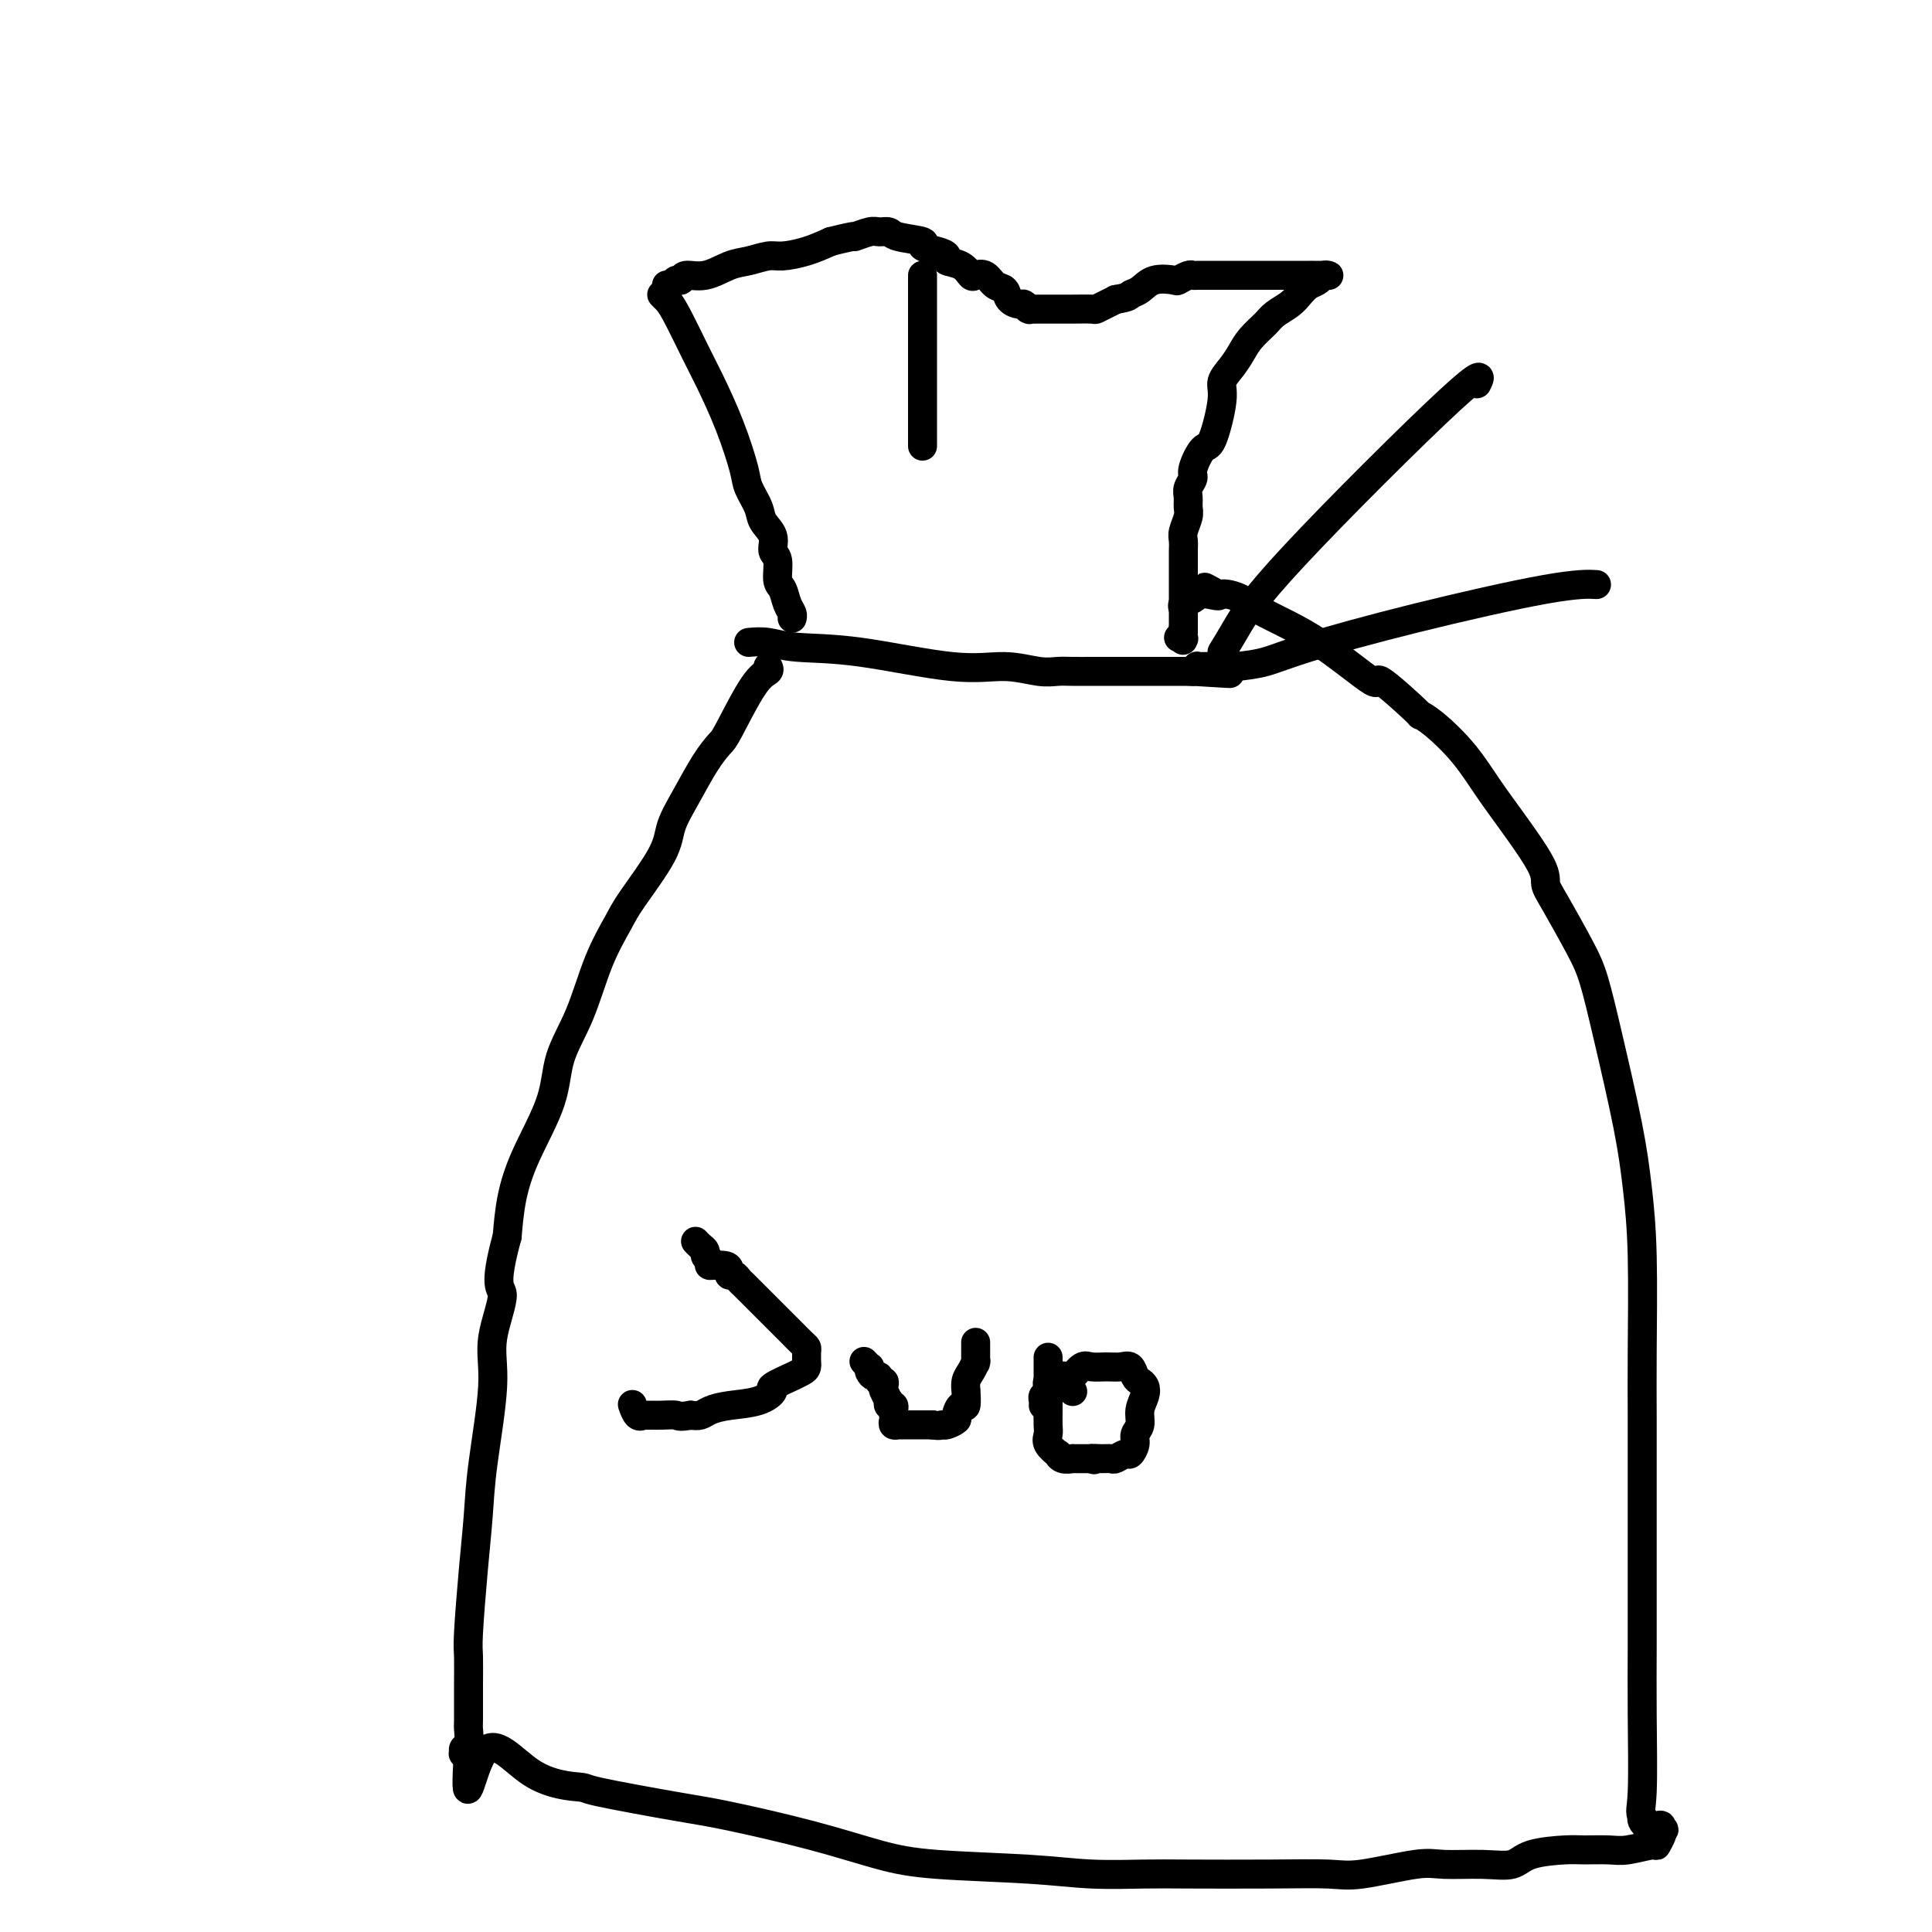 <svg viewBox='0 0 400 400' version='1.1' xmlns='http://www.w3.org/2000/svg' xmlns:xlink='http://www.w3.org/1999/xlink'><g fill='none' stroke='#000000' stroke-width='6' stroke-linecap='round' stroke-linejoin='round'><path d='M137,61c0.300,0.292 0.600,0.583 1,1c0.400,0.417 0.899,0.958 2,3c1.101,2.042 2.805,5.585 4,8c1.195,2.415 1.883,3.704 3,6c1.117,2.296 2.665,5.601 4,9c1.335,3.399 2.457,6.891 3,9c0.543,2.109 0.509,2.834 1,4c0.491,1.166 1.509,2.771 2,4c0.491,1.229 0.456,2.080 1,3c0.544,0.920 1.665,1.908 2,3c0.335,1.092 -0.118,2.288 0,3c0.118,0.712 0.806,0.940 1,2c0.194,1.060 -0.106,2.953 0,4c0.106,1.047 0.617,1.247 1,2c0.383,0.753 0.639,2.058 1,3c0.361,0.942 0.829,1.521 1,2c0.171,0.479 0.046,0.860 0,1c-0.046,0.140 -0.013,0.040 0,0c0.013,-0.040 0.007,-0.020 0,0'/><path d='M155,133c1.272,-0.108 2.543,-0.216 4,0c1.457,0.216 3.099,0.755 6,1c2.901,0.245 7.059,0.195 13,1c5.941,0.805 13.663,2.464 19,3c5.337,0.536 8.290,-0.053 11,0c2.710,0.053 5.178,0.746 7,1c1.822,0.254 2.996,0.068 4,0c1.004,-0.068 1.836,-0.018 3,0c1.164,0.018 2.659,0.005 4,0c1.341,-0.005 2.530,-0.001 4,0c1.470,0.001 3.223,0.000 4,0c0.777,-0.000 0.578,-0.000 1,0c0.422,0.000 1.465,0.000 2,0c0.535,-0.000 0.563,-0.000 1,0c0.437,0.000 1.283,0.000 2,0c0.717,-0.000 1.305,-0.000 2,0c0.695,0.000 1.495,0.000 2,0c0.505,-0.000 0.713,-0.000 1,0c0.287,0.000 0.653,0.000 1,0c0.347,-0.000 0.673,-0.000 1,0'/><path d='M247,139c14.460,0.912 4.609,0.192 1,0c-3.609,-0.192 -0.977,0.145 0,0c0.977,-0.145 0.300,-0.771 0,-1c-0.300,-0.229 -0.221,-0.061 0,0c0.221,0.061 0.585,0.016 1,0c0.415,-0.016 0.882,-0.004 1,0c0.118,0.004 -0.113,0.001 0,0c0.113,-0.001 0.569,-0.000 1,0c0.431,0.000 0.837,0.000 1,0c0.163,-0.000 0.081,-0.000 0,0'/><path d='M138,59c0.338,0.122 0.676,0.245 1,0c0.324,-0.245 0.635,-0.857 1,-1c0.365,-0.143 0.785,0.183 1,0c0.215,-0.183 0.225,-0.876 1,-1c0.775,-0.124 2.316,0.321 4,0c1.684,-0.321 3.510,-1.409 5,-2c1.490,-0.591 2.645,-0.686 4,-1c1.355,-0.314 2.910,-0.847 4,-1c1.090,-0.153 1.717,0.074 3,0c1.283,-0.074 3.224,-0.450 5,-1c1.776,-0.550 3.388,-1.275 5,-2'/><path d='M172,50c6.235,-1.557 4.822,-0.950 5,-1c0.178,-0.050 1.948,-0.757 3,-1c1.052,-0.243 1.386,-0.024 2,0c0.614,0.024 1.508,-0.148 2,0c0.492,0.148 0.581,0.617 2,1c1.419,0.383 4.167,0.680 5,1c0.833,0.320 -0.251,0.662 0,1c0.251,0.338 1.836,0.672 3,1c1.164,0.328 1.908,0.649 2,1c0.092,0.351 -0.467,0.733 0,1c0.467,0.267 1.959,0.418 3,1c1.041,0.582 1.631,1.594 2,2c0.369,0.406 0.518,0.206 1,0c0.482,-0.206 1.299,-0.419 2,0c0.701,0.419 1.287,1.470 2,2c0.713,0.530 1.554,0.538 2,1c0.446,0.462 0.498,1.378 1,2c0.502,0.622 1.453,0.951 2,1c0.547,0.049 0.688,-0.183 1,0c0.312,0.183 0.793,0.781 1,1c0.207,0.219 0.138,0.059 0,0c-0.138,-0.059 -0.345,-0.016 0,0c0.345,0.016 1.242,0.004 2,0c0.758,-0.004 1.379,-0.000 2,0c0.621,0.000 1.244,-0.003 2,0c0.756,0.003 1.644,0.012 3,0c1.356,-0.012 3.178,-0.044 4,0c0.822,0.044 0.644,0.166 1,0c0.356,-0.166 1.244,-0.619 2,-1c0.756,-0.381 1.378,-0.691 2,-1'/><path d='M231,62c3.065,-0.507 2.728,-0.776 3,-1c0.272,-0.224 1.151,-0.404 2,-1c0.849,-0.596 1.666,-1.610 3,-2c1.334,-0.390 3.183,-0.157 4,0c0.817,0.157 0.600,0.238 1,0c0.400,-0.238 1.416,-0.796 2,-1c0.584,-0.204 0.736,-0.055 1,0c0.264,0.055 0.641,0.015 1,0c0.359,-0.015 0.700,-0.004 1,0c0.300,0.004 0.558,0.001 1,0c0.442,-0.001 1.066,-0.000 2,0c0.934,0.000 2.176,0.000 3,0c0.824,-0.000 1.230,-0.000 2,0c0.770,0.000 1.903,0.000 3,0c1.097,-0.000 2.157,0.000 3,0c0.843,-0.000 1.469,-0.000 3,0c1.531,0.000 3.966,0.000 5,0c1.034,-0.000 0.666,-0.001 1,0c0.334,0.001 1.369,0.003 2,0c0.631,-0.003 0.857,-0.012 1,0c0.143,0.012 0.203,0.044 0,0c-0.203,-0.044 -0.670,-0.166 -1,0c-0.330,0.166 -0.523,0.619 -1,1c-0.477,0.381 -1.239,0.691 -2,1'/><path d='M271,59c-0.839,0.668 -1.436,1.337 -2,2c-0.564,0.663 -1.096,1.321 -2,2c-0.904,0.679 -2.181,1.378 -3,2c-0.819,0.622 -1.180,1.167 -2,2c-0.820,0.833 -2.099,1.954 -3,3c-0.901,1.046 -1.424,2.019 -2,3c-0.576,0.981 -1.203,1.972 -2,3c-0.797,1.028 -1.762,2.093 -2,3c-0.238,0.907 0.253,1.657 0,4c-0.253,2.343 -1.248,6.280 -2,8c-0.752,1.720 -1.259,1.223 -2,2c-0.741,0.777 -1.715,2.827 -2,4c-0.285,1.173 0.121,1.468 0,2c-0.121,0.532 -0.768,1.301 -1,2c-0.232,0.699 -0.048,1.328 0,2c0.048,0.672 -0.040,1.388 0,2c0.040,0.612 0.207,1.121 0,2c-0.207,0.879 -0.787,2.127 -1,3c-0.213,0.873 -0.057,1.371 0,2c0.057,0.629 0.015,1.389 0,2c-0.015,0.611 -0.004,1.074 0,2c0.004,0.926 0.001,2.314 0,3c-0.001,0.686 -0.000,0.671 0,1c0.000,0.329 0.000,1.001 0,2c-0.000,0.999 -0.000,2.323 0,3c0.000,0.677 0.000,0.706 0,1c-0.000,0.294 -0.000,0.852 0,1c0.000,0.148 0.000,-0.115 0,0c-0.000,0.115 -0.000,0.608 0,1c0.000,0.392 0.000,0.683 0,1c-0.000,0.317 -0.000,0.658 0,1'/><path d='M245,130c-0.150,4.652 -0.026,1.782 0,1c0.026,-0.782 -0.044,0.522 0,1c0.044,0.478 0.204,0.129 0,0c-0.204,-0.129 -0.773,-0.037 -1,0c-0.227,0.037 -0.114,0.018 0,0'/><path d='M191,57c0.000,1.026 0.000,2.051 0,3c0.000,0.949 0.000,1.820 0,4c0.000,2.180 0.000,5.667 0,10c0.000,4.333 0.000,9.512 0,12c0.000,2.488 0.000,2.285 0,3c0.000,0.715 0.000,2.347 0,3c0.000,0.653 0.000,0.326 0,0'/><path d='M253,135c0.831,-1.352 1.662,-2.705 3,-5c1.338,-2.295 3.183,-5.533 12,-15c8.817,-9.467 24.604,-25.164 32,-32c7.396,-6.836 6.399,-4.810 6,-4c-0.399,0.810 -0.199,0.405 0,0'/><path d='M256,138c1.986,-0.218 3.973,-0.437 6,-1c2.027,-0.563 4.096,-1.471 9,-3c4.904,-1.529 12.644,-3.678 22,-6c9.356,-2.322 20.326,-4.818 27,-6c6.674,-1.182 9.050,-1.052 10,-1c0.950,0.052 0.475,0.026 0,0'/><path d='M159,138c0.200,0.337 0.399,0.674 0,1c-0.399,0.326 -1.397,0.641 -3,3c-1.603,2.359 -3.809,6.763 -5,9c-1.191,2.237 -1.365,2.309 -2,3c-0.635,0.691 -1.732,2.002 -3,4c-1.268,1.998 -2.708,4.685 -4,7c-1.292,2.315 -2.435,4.259 -3,6c-0.565,1.741 -0.551,3.278 -2,6c-1.449,2.722 -4.360,6.630 -6,9c-1.640,2.370 -2.008,3.202 -3,5c-0.992,1.798 -2.608,4.561 -4,8c-1.392,3.439 -2.562,7.554 -4,11c-1.438,3.446 -3.145,6.222 -4,9c-0.855,2.778 -0.858,5.559 -2,9c-1.142,3.441 -3.423,7.542 -5,11c-1.577,3.458 -2.451,6.274 -3,9c-0.549,2.726 -0.775,5.363 -1,8'/><path d='M105,256c-3.037,11.093 -1.128,10.325 -1,12c0.128,1.675 -1.524,5.791 -2,9c-0.476,3.209 0.222,5.510 0,10c-0.222,4.490 -1.366,11.168 -2,16c-0.634,4.832 -0.758,7.818 -1,11c-0.242,3.182 -0.601,6.558 -1,11c-0.399,4.442 -0.839,9.948 -1,13c-0.161,3.052 -0.042,3.650 0,5c0.042,1.350 0.008,3.451 0,6c-0.008,2.549 0.012,5.544 0,7c-0.012,1.456 -0.056,1.372 0,2c0.056,0.628 0.210,1.968 0,3c-0.210,1.032 -0.786,1.754 -1,2c-0.214,0.246 -0.068,0.014 0,0c0.068,-0.014 0.057,0.188 0,0c-0.057,-0.188 -0.159,-0.768 0,-1c0.159,-0.232 0.580,-0.116 1,0'/><path d='M97,362c-1.003,16.430 0.488,4.503 3,1c2.512,-3.503 6.045,1.416 10,4c3.955,2.584 8.334,2.833 10,3c1.666,0.167 0.620,0.250 4,1c3.380,0.750 11.186,2.165 16,3c4.814,0.835 6.636,1.088 11,2c4.364,0.912 11.271,2.483 17,4c5.729,1.517 10.282,2.981 14,4c3.718,1.019 6.602,1.594 12,2c5.398,0.406 13.310,0.645 19,1c5.690,0.355 9.158,0.827 13,1c3.842,0.173 8.058,0.048 11,0c2.942,-0.048 4.612,-0.021 9,0c4.388,0.021 11.496,0.034 17,0c5.504,-0.034 9.405,-0.115 12,0c2.595,0.115 3.885,0.425 7,0c3.115,-0.425 8.055,-1.584 11,-2c2.945,-0.416 3.895,-0.087 6,0c2.105,0.087 5.366,-0.068 8,0c2.634,0.068 4.641,0.358 6,0c1.359,-0.358 2.069,-1.363 4,-2c1.931,-0.637 5.082,-0.907 7,-1c1.918,-0.093 2.604,-0.009 4,0c1.396,0.009 3.502,-0.057 5,0c1.498,0.057 2.388,0.236 4,0c1.612,-0.236 3.948,-0.888 5,-1c1.052,-0.112 0.822,0.316 1,0c0.178,-0.316 0.765,-1.376 1,-2c0.235,-0.624 0.117,-0.812 0,-1'/><path d='M344,379c1.071,-0.558 0.249,0.046 0,0c-0.249,-0.046 0.074,-0.744 0,-1c-0.074,-0.256 -0.545,-0.072 -1,0c-0.455,0.072 -0.893,0.030 -1,0c-0.107,-0.030 0.116,-0.049 0,0c-0.116,0.049 -0.570,0.167 -1,0c-0.430,-0.167 -0.837,-0.619 -1,-1c-0.163,-0.381 -0.081,-0.690 0,-1'/><path d='M340,376c-0.619,-0.808 -0.166,-1.327 0,-5c0.166,-3.673 0.044,-10.498 0,-16c-0.044,-5.502 -0.012,-9.681 0,-14c0.012,-4.319 0.004,-8.779 0,-15c-0.004,-6.221 -0.004,-14.203 0,-20c0.004,-5.797 0.011,-9.408 0,-13c-0.011,-3.592 -0.040,-7.166 0,-13c0.040,-5.834 0.149,-13.928 0,-20c-0.149,-6.072 -0.554,-10.121 -1,-14c-0.446,-3.879 -0.931,-7.588 -2,-13c-1.069,-5.412 -2.721,-12.528 -4,-18c-1.279,-5.472 -2.184,-9.302 -3,-12c-0.816,-2.698 -1.544,-4.264 -3,-7c-1.456,-2.736 -3.641,-6.641 -5,-9c-1.359,-2.359 -1.891,-3.171 -2,-4c-0.109,-0.829 0.204,-1.675 -1,-4c-1.204,-2.325 -3.925,-6.130 -6,-9c-2.075,-2.870 -3.505,-4.805 -5,-7c-1.495,-2.195 -3.054,-4.651 -5,-7c-1.946,-2.349 -4.278,-4.591 -6,-6c-1.722,-1.409 -2.833,-1.986 -3,-2c-0.167,-0.014 0.609,0.534 -1,-1c-1.609,-1.534 -5.602,-5.150 -7,-6c-1.398,-0.850 -0.199,1.064 -2,0c-1.801,-1.064 -6.602,-5.108 -11,-8c-4.398,-2.892 -8.393,-4.631 -11,-6c-2.607,-1.369 -3.826,-2.367 -5,-3c-1.174,-0.633 -2.304,-0.902 -3,-1c-0.696,-0.098 -0.956,-0.026 -1,0c-0.044,0.026 0.130,0.008 0,0c-0.130,-0.008 -0.565,-0.004 -1,0'/><path d='M252,123c-5.172,-2.784 -1.100,-0.743 0,0c1.100,0.743 -0.770,0.188 -2,0c-1.230,-0.188 -1.818,-0.008 -2,0c-0.182,0.008 0.042,-0.155 0,0c-0.042,0.155 -0.352,0.629 -1,1c-0.648,0.371 -1.636,0.638 -2,1c-0.364,0.362 -0.104,0.818 0,1c0.104,0.182 0.052,0.091 0,0'/><path d='M144,257c0.304,0.333 0.607,0.667 1,1c0.393,0.333 0.875,0.667 1,1c0.125,0.333 -0.107,0.667 0,1c0.107,0.333 0.554,0.667 1,1'/><path d='M147,261c0.299,0.857 -0.453,0.999 0,1c0.453,0.001 2.110,-0.141 3,0c0.890,0.141 1.013,0.564 1,1c-0.013,0.436 -0.163,0.886 0,1c0.163,0.114 0.639,-0.106 1,0c0.361,0.106 0.607,0.538 1,1c0.393,0.462 0.935,0.953 1,1c0.065,0.047 -0.345,-0.350 0,0c0.345,0.350 1.444,1.446 2,2c0.556,0.554 0.568,0.567 1,1c0.432,0.433 1.285,1.285 2,2c0.715,0.715 1.291,1.291 2,2c0.709,0.709 1.549,1.551 2,2c0.451,0.449 0.513,0.506 1,1c0.487,0.494 1.398,1.424 2,2c0.602,0.576 0.894,0.798 1,1c0.106,0.202 0.027,0.382 0,1c-0.027,0.618 -0.002,1.672 0,2c0.002,0.328 -0.020,-0.072 0,0c0.020,0.072 0.081,0.615 0,1c-0.081,0.385 -0.303,0.613 -1,1c-0.697,0.387 -1.867,0.934 -2,1c-0.133,0.066 0.772,-0.347 0,0c-0.772,0.347 -3.222,1.455 -4,2c-0.778,0.545 0.115,0.528 0,1c-0.115,0.472 -1.238,1.433 -3,2c-1.762,0.567 -4.163,0.740 -6,1c-1.837,0.260 -3.110,0.609 -4,1c-0.890,0.391 -1.397,0.826 -2,1c-0.603,0.174 -1.301,0.087 -2,0'/><path d='M143,293c-2.687,0.464 -2.404,0.124 -3,0c-0.596,-0.124 -2.071,-0.031 -3,0c-0.929,0.031 -1.310,0.001 -2,0c-0.690,-0.001 -1.687,0.028 -2,0c-0.313,-0.028 0.060,-0.112 0,0c-0.060,0.112 -0.552,0.422 -1,0c-0.448,-0.422 -0.851,-1.575 -1,-2c-0.149,-0.425 -0.042,-0.121 0,0c0.042,0.121 0.021,0.061 0,0'/><path d='M179,282c-0.112,-0.119 -0.223,-0.238 0,0c0.223,0.238 0.782,0.833 1,1c0.218,0.167 0.096,-0.095 0,0c-0.096,0.095 -0.166,0.547 0,1c0.166,0.453 0.566,0.909 1,1c0.434,0.091 0.901,-0.182 1,0c0.099,0.182 -0.169,0.820 0,1c0.169,0.180 0.776,-0.097 1,0c0.224,0.097 0.064,0.570 0,1c-0.064,0.430 -0.031,0.818 0,1c0.031,0.182 0.060,0.158 0,0c-0.060,-0.158 -0.208,-0.449 0,0c0.208,0.449 0.774,1.640 1,2c0.226,0.360 0.113,-0.111 0,0c-0.113,0.111 -0.226,0.803 0,1c0.226,0.197 0.792,-0.101 1,0c0.208,0.101 0.059,0.601 0,1c-0.059,0.399 -0.030,0.695 0,1c0.030,0.305 0.059,0.618 0,1c-0.059,0.382 -0.206,0.835 0,1c0.206,0.165 0.766,0.044 1,0c0.234,-0.044 0.142,-0.012 0,0c-0.142,0.012 -0.334,0.003 0,0c0.334,-0.003 1.193,-0.001 2,0c0.807,0.001 1.564,0.000 2,0c0.436,-0.000 0.553,-0.000 1,0c0.447,0.000 1.223,0.000 2,0'/><path d='M193,295c1.663,0.295 1.822,0.032 2,0c0.178,-0.032 0.377,0.166 1,0c0.623,-0.166 1.669,-0.697 2,-1c0.331,-0.303 -0.055,-0.377 0,-1c0.055,-0.623 0.550,-1.795 1,-2c0.450,-0.205 0.855,0.556 1,0c0.145,-0.556 0.028,-2.430 0,-3c-0.028,-0.570 0.031,0.162 0,0c-0.031,-0.162 -0.152,-1.218 0,-2c0.152,-0.782 0.577,-1.288 1,-2c0.423,-0.712 0.846,-1.629 1,-2c0.154,-0.371 0.041,-0.194 0,0c-0.041,0.194 -0.011,0.406 0,0c0.011,-0.406 0.003,-1.429 0,-2c-0.003,-0.571 -0.001,-0.689 0,-1c0.001,-0.311 0.000,-0.814 0,-1c-0.000,-0.186 -0.000,-0.053 0,0c0.000,0.053 0.000,0.027 0,0'/><path d='M217,281c-0.000,0.377 -0.000,0.755 0,1c0.000,0.245 0.000,0.358 0,1c-0.000,0.642 -0.000,1.814 0,3c0.000,1.186 0.001,2.387 0,3c-0.001,0.613 -0.002,0.639 0,1c0.002,0.361 0.008,1.057 0,2c-0.008,0.943 -0.031,2.132 0,3c0.031,0.868 0.115,1.413 0,2c-0.115,0.587 -0.430,1.215 0,2c0.430,0.785 1.603,1.727 2,2c0.397,0.273 0.017,-0.123 0,0c-0.017,0.123 0.330,0.765 1,1c0.670,0.235 1.664,0.063 2,0c0.336,-0.063 0.013,-0.017 0,0c-0.013,0.017 0.282,0.005 1,0c0.718,-0.005 1.859,-0.002 3,0'/><path d='M226,302c1.301,0.463 0.054,0.120 0,0c-0.054,-0.120 1.084,-0.016 2,0c0.916,0.016 1.608,-0.054 2,0c0.392,0.054 0.482,0.233 1,0c0.518,-0.233 1.463,-0.877 2,-1c0.537,-0.123 0.665,0.274 1,0c0.335,-0.274 0.878,-1.217 1,-2c0.122,-0.783 -0.177,-1.404 0,-2c0.177,-0.596 0.829,-1.168 1,-2c0.171,-0.832 -0.139,-1.923 0,-3c0.139,-1.077 0.729,-2.138 1,-3c0.271,-0.862 0.225,-1.523 0,-2c-0.225,-0.477 -0.629,-0.769 -1,-1c-0.371,-0.231 -0.708,-0.401 -1,-1c-0.292,-0.599 -0.539,-1.627 -1,-2c-0.461,-0.373 -1.136,-0.093 -2,0c-0.864,0.093 -1.919,-0.003 -3,0c-1.081,0.003 -2.190,0.105 -3,0c-0.810,-0.105 -1.321,-0.418 -2,0c-0.679,0.418 -1.527,1.565 -2,2c-0.473,0.435 -0.571,0.158 -1,0c-0.429,-0.158 -1.191,-0.197 -2,0c-0.809,0.197 -1.667,0.630 -2,1c-0.333,0.370 -0.142,0.677 0,1c0.142,0.323 0.234,0.661 0,1c-0.234,0.339 -0.795,0.678 -1,1c-0.205,0.322 -0.055,0.625 0,1c0.055,0.375 0.016,0.821 0,1c-0.016,0.179 -0.008,0.089 0,0'/><path d='M222,288c0.000,0.000 0.100,0.100 0.1,0.1'/></g>
</svg>
